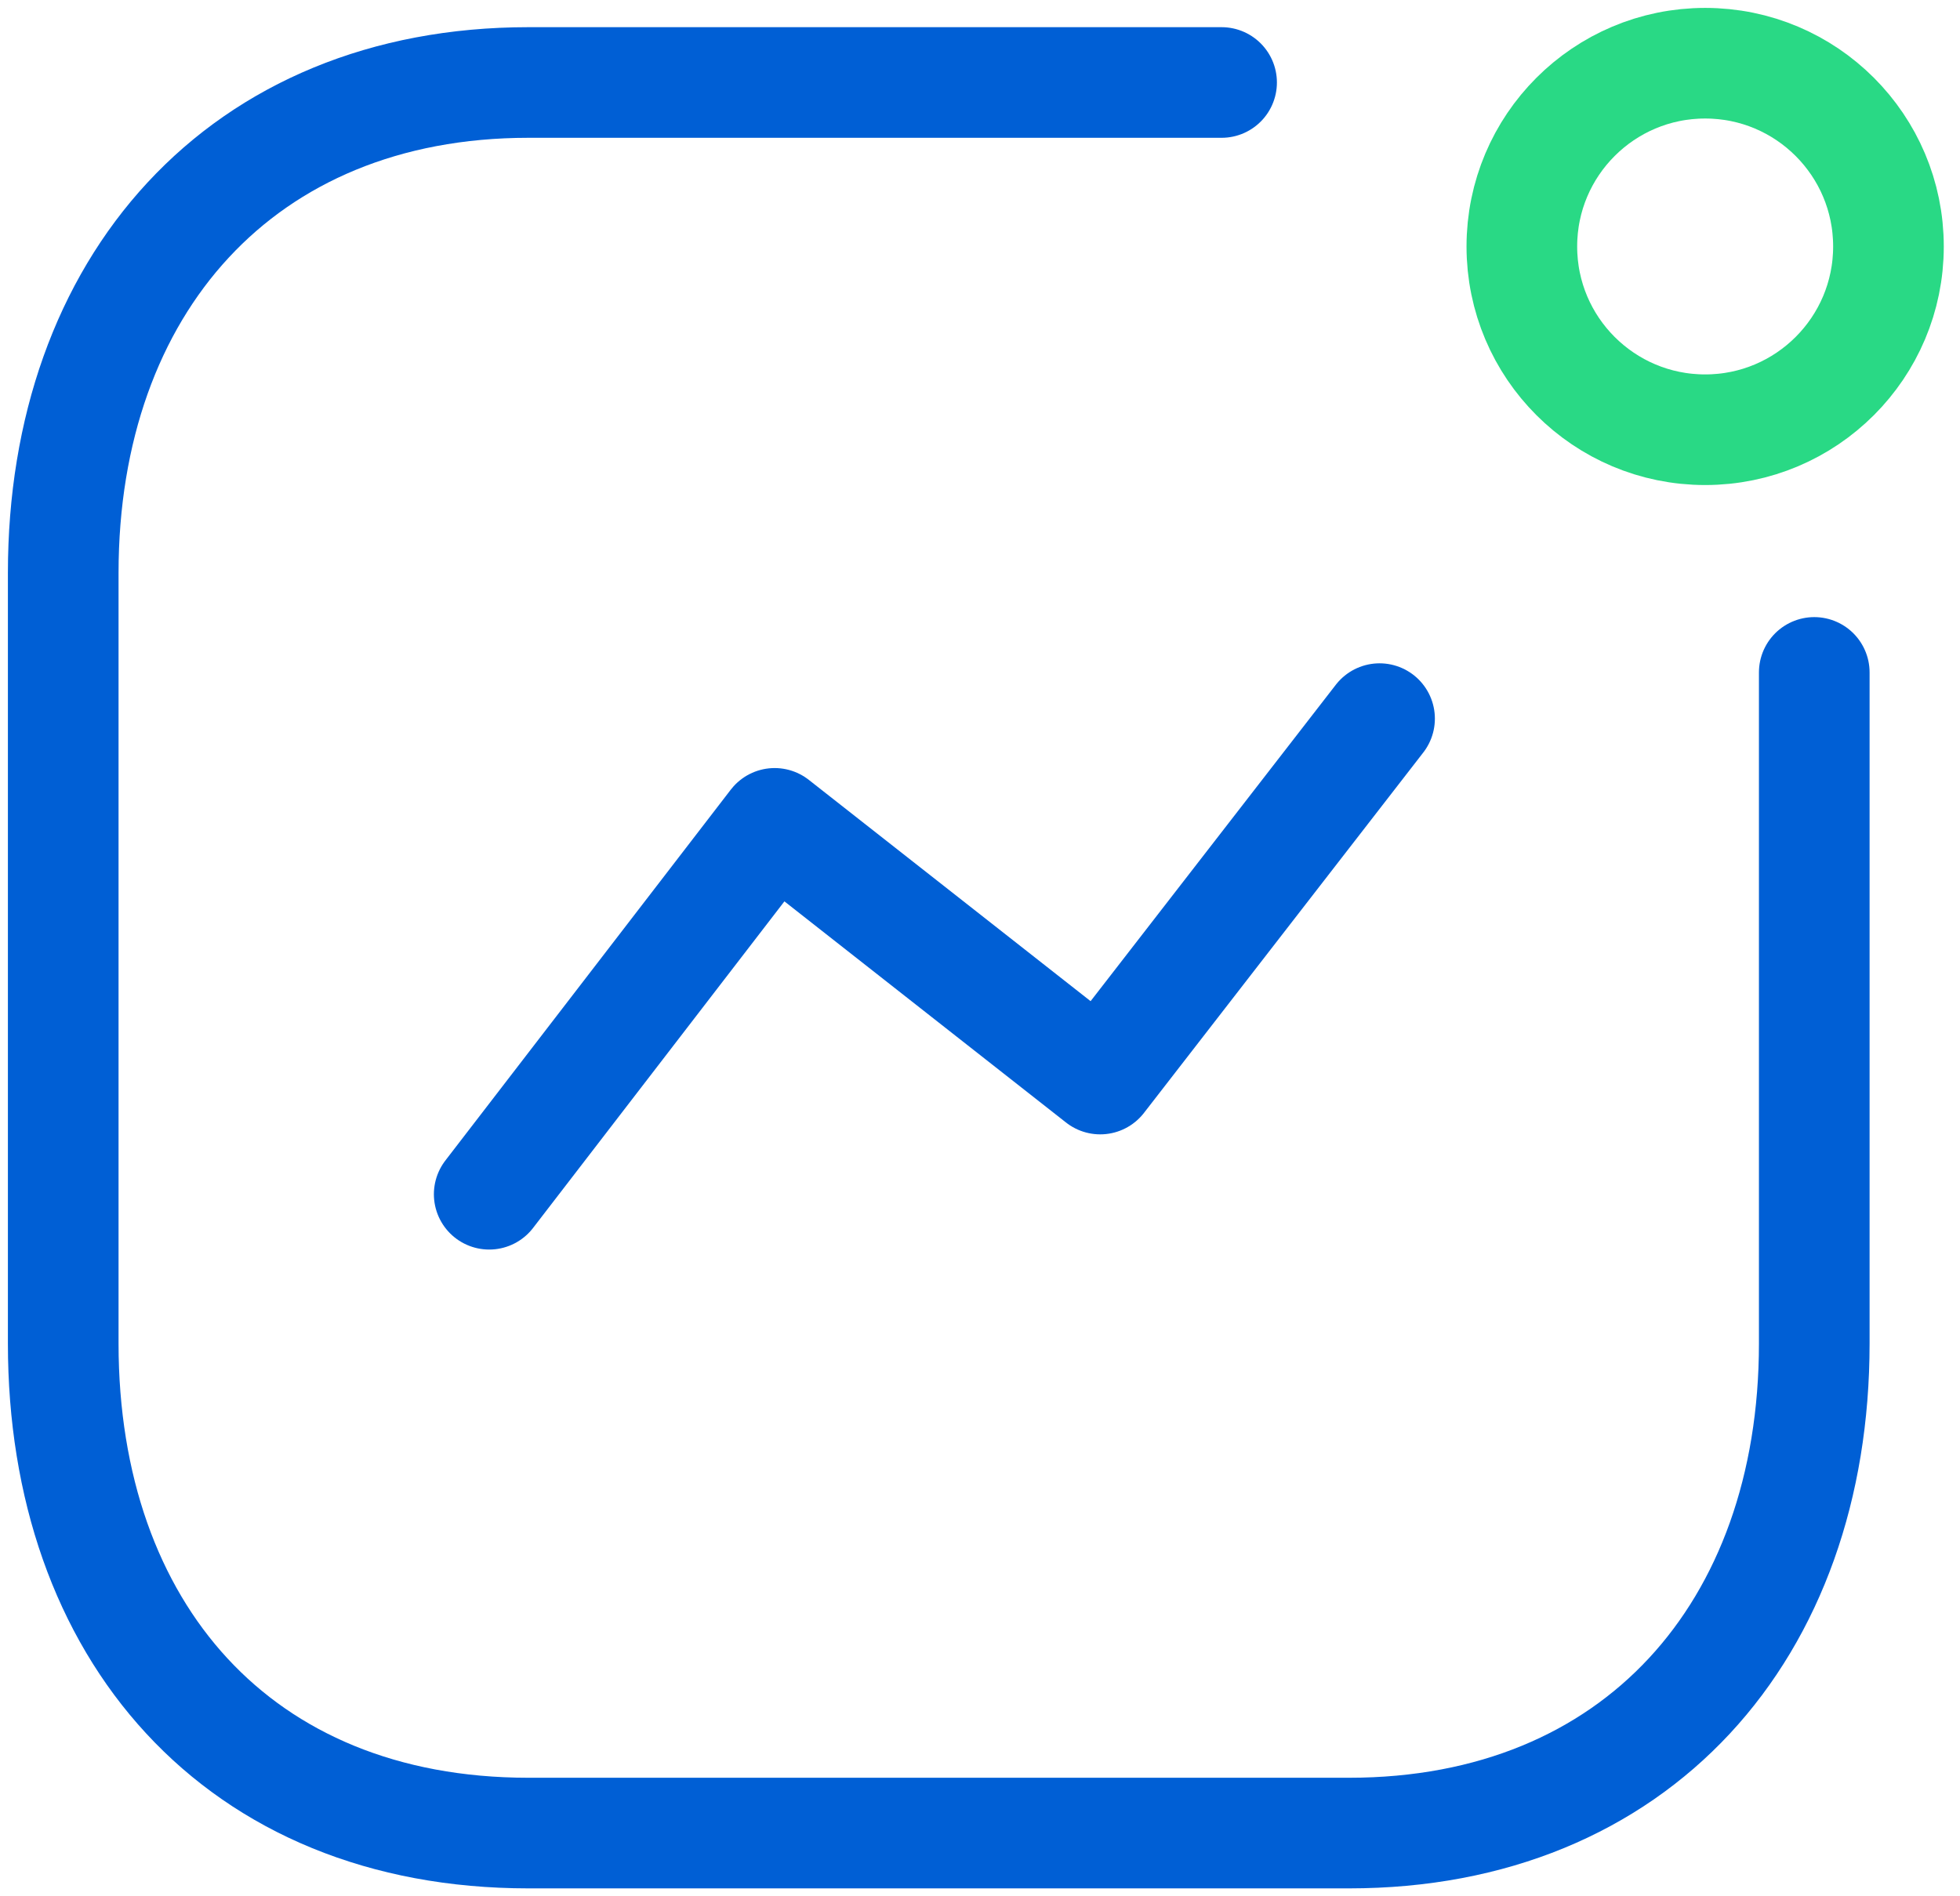 <svg width="62" height="60" viewBox="0 0 62 60" fill="none" xmlns="http://www.w3.org/2000/svg">
<path d="M15.475 37.787L24.504 26.052L34.803 34.142L43.639 22.738" stroke="#005FD5" stroke-width="3.5" stroke-linecap="round" stroke-linejoin="round"/>
<path fill-rule="evenodd" clip-rule="evenodd" d="M53.939 13.597C57.141 13.597 59.737 11.001 59.737 7.799C59.737 4.596 57.141 2 53.939 2C50.736 2 48.14 4.596 48.14 7.799C48.14 11.001 50.736 13.597 53.939 13.597Z" stroke="#29D985" stroke-width="3.5" stroke-linecap="round" stroke-linejoin="round"/>
<path d="M38.642 2.61H16.717C7.633 2.61 2 9.043 2 18.128V42.51C2 51.594 7.522 58 16.717 58H42.673C51.758 58 57.39 51.594 57.39 42.51V21.276" stroke="#005FD5" stroke-width="3.5" stroke-linecap="round" stroke-linejoin="round"/>
</svg>
